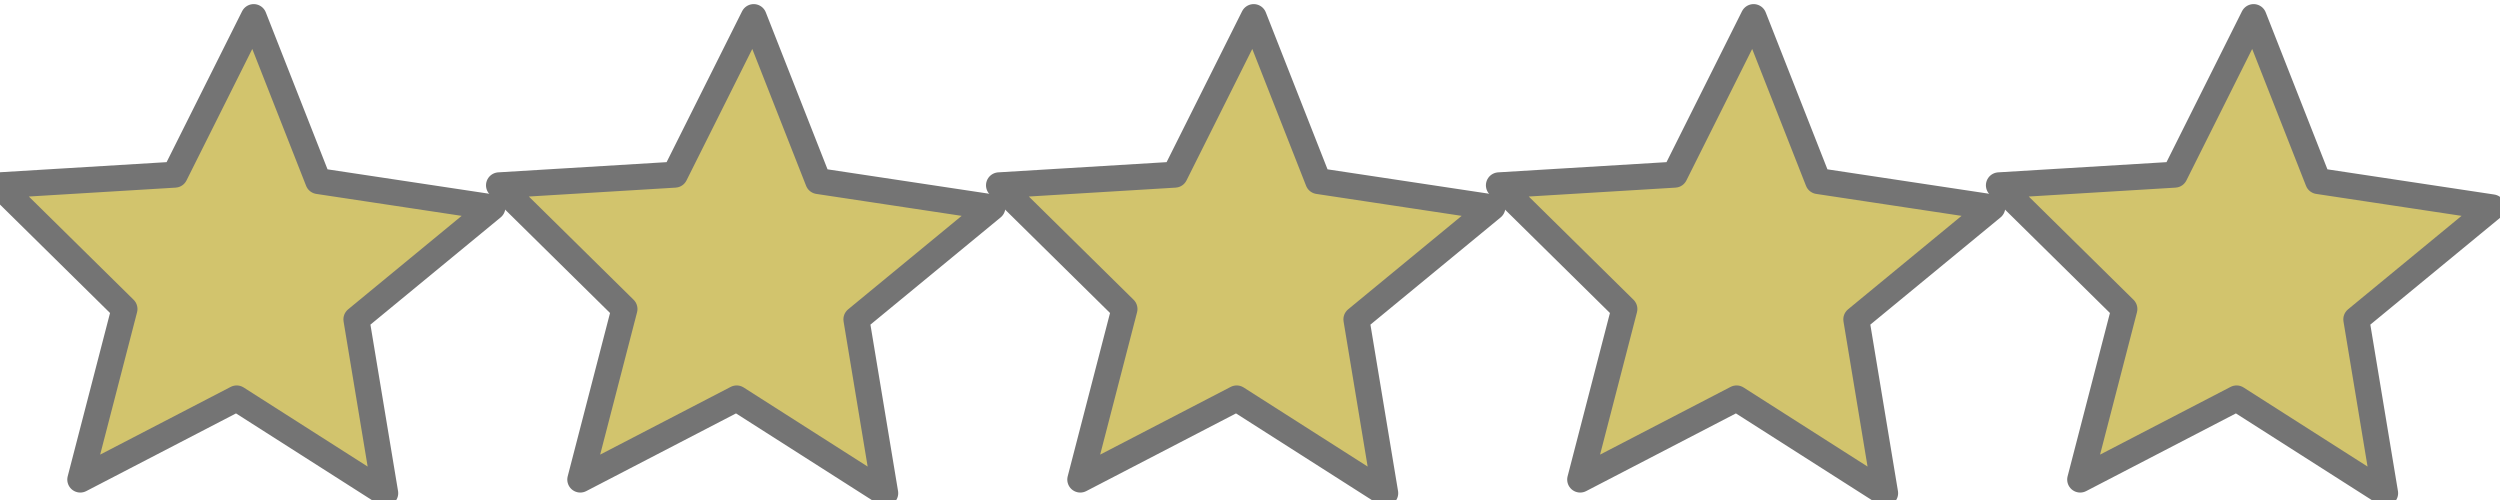 <?xml version="1.0" encoding="UTF-8" standalone="no"?>
<!-- Created with Inkscape (http://www.inkscape.org/) -->

<svg
   width="100"
   height="20"
   viewBox="0 0 26.458 5.292"
   version="1.1"
   id="svg8"
   inkscape:version="1.2.2 (b0a8486541, 2022-12-01)"
   sodipodi:docname="gold_stars.svg"
   xmlns:inkscape="http://www.inkscape.org/namespaces/inkscape"
   xmlns:sodipodi="http://sodipodi.sourceforge.net/DTD/sodipodi-0.dtd"
   xmlns="http://www.w3.org/2000/svg"
   xmlns:svg="http://www.w3.org/2000/svg"
   xmlns:rdf="http://www.w3.org/1999/02/22-rdf-syntax-ns#"
   xmlns:cc="http://creativecommons.org/ns#"
   xmlns:dc="http://purl.org/dc/elements/1.1/">
  <defs
     id="defs2" />
  <sodipodi:namedview
     id="base"
     pagecolor="#ffffff"
     bordercolor="#666666"
     borderopacity="1.0"
     inkscape:pageopacity="0.0"
     inkscape:pageshadow="2"
     inkscape:zoom="5.827501"
     inkscape:cx="47.275839"
     inkscape:cy="45.645638"
     inkscape:document-units="mm"
     inkscape:current-layer="layer1"
     showgrid="false"
     inkscape:window-width="1920"
     inkscape:window-height="1131"
     inkscape:window-x="0"
     inkscape:window-y="0"
     inkscape:window-maximized="1"
     fit-margin-top="0"
     fit-margin-left="0"
     fit-margin-right="0"
     fit-margin-bottom="0"
     units="px"
     inkscape:showpageshadow="2"
     inkscape:pagecheckerboard="0"
     inkscape:deskcolor="#d1d1d1" />
  <g
     inkscape:label="Layer 1"
     inkscape:groupmode="layer"
     id="layer1"
     transform="translate(26.067,48.583)">
    <g
       id="g1056">
      <g
         id="g937"
         transform="translate(-0.58,-0.883)">
        <path
           sodipodi:type="star"
           style="fill:#d2c46d;fill-opacity:1;stroke:#747474;stroke-width:30.549;stroke-linecap:round;stroke-linejoin:round;stroke-dasharray:none;stroke-opacity:1;paint-order:stroke fill markers;stop-color:#000000"
           id="path266-6-7-5-3"
           inkscape:flatsided="false"
           sodipodi:sides="5"
           sodipodi:cx="-140.0457"
           sodipodi:cy="-185.61391"
           sodipodi:r1="143.52605"
           sodipodi:r2="305.37457"
           sodipodi:arg1="0.89785791"
           sodipodi:arg2="1.5261764"
           inkscape:rounded="3.469447e-18"
           inkscape:randomized="0"
           d="m -50.588,-73.377 -75.837,192.834 -92.72,-185.308 -206.831,-12.536 147.586,-145.446 -51.992,-200.582 183.934,95.418 174.698,-111.431 -33.909,204.417 159.961,131.714 z"
           transform="matrix(0.009,0,0,-0.009,-11.081,-46.444)"
           inkscape:transform-center-x="0.036465194"
           inkscape:transform-center-y="0.21757354" />
        <rect
           style="fill:#d2c46d;fill-opacity:0;stroke:none;stroke-width:0.265;stroke-linecap:round;stroke-linejoin:round;paint-order:stroke fill markers;stop-color:#000000"
           id="rect352"
           width="5.292"
           height="5.292"
           x="-14.903"
           y="-47.7"
           rx="5.292"
           ry="5.292" />
      </g>
      <g
         id="g937-6"
         transform="translate(-5.872,-0.883)">
        <path
           sodipodi:type="star"
           style="fill:#d2c46d;fill-opacity:1;stroke:#747474;stroke-width:30.549;stroke-linecap:round;stroke-linejoin:round;stroke-dasharray:none;stroke-opacity:1;paint-order:stroke fill markers;stop-color:#000000"
           id="path266-6-7-5-3-7"
           inkscape:flatsided="false"
           sodipodi:sides="5"
           sodipodi:cx="-140.0457"
           sodipodi:cy="-185.61391"
           sodipodi:r1="143.52605"
           sodipodi:r2="305.37457"
           sodipodi:arg1="0.89785791"
           sodipodi:arg2="1.5261764"
           inkscape:rounded="3.469447e-18"
           inkscape:randomized="0"
           d="m -50.588,-73.377 -75.837,192.834 -92.72,-185.308 -206.831,-12.536 147.586,-145.446 -51.992,-200.582 183.934,95.418 174.698,-111.431 -33.909,204.417 159.961,131.714 z"
           transform="matrix(0.009,0,0,-0.009,-11.081,-46.444)"
           inkscape:transform-center-x="0.036465194"
           inkscape:transform-center-y="0.21757354" />
        <rect
           style="fill:#d2c46d;fill-opacity:0;stroke:none;stroke-width:0.265;stroke-linecap:round;stroke-linejoin:round;paint-order:stroke fill markers;stop-color:#000000"
           id="rect352-5"
           width="5.292"
           height="5.292"
           x="-14.903"
           y="-47.7"
           rx="5.292"
           ry="5.292" />
      </g>
      <g
         id="g937-3"
         transform="translate(-11.164,-0.883)">
        <path
           sodipodi:type="star"
           style="fill:#d2c46d;fill-opacity:1;stroke:#747474;stroke-width:30.549;stroke-linecap:round;stroke-linejoin:round;stroke-dasharray:none;stroke-opacity:1;paint-order:stroke fill markers;stop-color:#000000"
           id="path266-6-7-5-3-5"
           inkscape:flatsided="false"
           sodipodi:sides="5"
           sodipodi:cx="-140.0457"
           sodipodi:cy="-185.61391"
           sodipodi:r1="143.52605"
           sodipodi:r2="305.37457"
           sodipodi:arg1="0.89785791"
           sodipodi:arg2="1.5261764"
           inkscape:rounded="3.469447e-18"
           inkscape:randomized="0"
           d="m -50.588,-73.377 -75.837,192.834 -92.72,-185.308 -206.831,-12.536 147.586,-145.446 -51.992,-200.582 183.934,95.418 174.698,-111.431 -33.909,204.417 159.961,131.714 z"
           transform="matrix(0.009,0,0,-0.009,-11.081,-46.444)"
           inkscape:transform-center-x="0.036465194"
           inkscape:transform-center-y="0.21757354" />
        <rect
           style="fill:#d2c46d;fill-opacity:0;stroke:none;stroke-width:0.265;stroke-linecap:round;stroke-linejoin:round;paint-order:stroke fill markers;stop-color:#000000"
           id="rect352-6"
           width="5.292"
           height="5.292"
           x="-14.903"
           y="-47.7"
           rx="5.292"
           ry="5.292" />
      </g>
      <g
         id="g937-2"
         transform="translate(4.711,-0.883)">
        <path
           sodipodi:type="star"
           style="fill:#d2c46d;fill-opacity:1;stroke:#747474;stroke-width:30.549;stroke-linecap:round;stroke-linejoin:round;stroke-dasharray:none;stroke-opacity:1;paint-order:stroke fill markers;stop-color:#000000"
           id="path266-6-7-5-3-9"
           inkscape:flatsided="false"
           sodipodi:sides="5"
           sodipodi:cx="-140.0457"
           sodipodi:cy="-185.61391"
           sodipodi:r1="143.52605"
           sodipodi:r2="305.37457"
           sodipodi:arg1="0.89785791"
           sodipodi:arg2="1.5261764"
           inkscape:rounded="3.469447e-18"
           inkscape:randomized="0"
           d="m -50.588,-73.377 -75.837,192.834 -92.72,-185.308 -206.831,-12.536 147.586,-145.446 -51.992,-200.582 183.934,95.418 174.698,-111.431 -33.909,204.417 159.961,131.714 z"
           transform="matrix(0.009,0,0,-0.009,-11.081,-46.444)"
           inkscape:transform-center-x="0.036465194"
           inkscape:transform-center-y="0.21757354" />
        <rect
           style="fill:#d2c46d;fill-opacity:0;stroke:none;stroke-width:0.265;stroke-linecap:round;stroke-linejoin:round;paint-order:stroke fill markers;stop-color:#000000"
           id="rect352-1"
           width="5.292"
           height="5.292"
           x="-14.903"
           y="-47.7"
           rx="5.292"
           ry="5.292" />
      </g>
      <g
         id="g937-27"
         transform="translate(10.003,-0.883)">
        <path
           sodipodi:type="star"
           style="fill:#d2c46d;fill-opacity:1;stroke:#747474;stroke-width:30.549;stroke-linecap:round;stroke-linejoin:round;stroke-dasharray:none;stroke-opacity:1;paint-order:stroke fill markers;stop-color:#000000"
           id="path266-6-7-5-3-0"
           inkscape:flatsided="false"
           sodipodi:sides="5"
           sodipodi:cx="-140.0457"
           sodipodi:cy="-185.61391"
           sodipodi:r1="143.52605"
           sodipodi:r2="305.37457"
           sodipodi:arg1="0.89785791"
           sodipodi:arg2="1.5261764"
           inkscape:rounded="3.469447e-18"
           inkscape:randomized="0"
           d="m -50.588,-73.377 -75.837,192.834 -92.72,-185.308 -206.831,-12.536 147.586,-145.446 -51.992,-200.582 183.934,95.418 174.698,-111.431 -33.909,204.417 159.961,131.714 z"
           transform="matrix(0.009,0,0,-0.009,-11.081,-46.444)"
           inkscape:transform-center-x="0.036465194"
           inkscape:transform-center-y="0.21757354" />
        <rect
           style="fill:#d2c46d;fill-opacity:0;stroke:none;stroke-width:0.265;stroke-linecap:round;stroke-linejoin:round;paint-order:stroke fill markers;stop-color:#000000"
           id="rect352-9"
           width="5.292"
           height="5.292"
           x="-14.903"
           y="-47.7"
           rx="5.292"
           ry="5.292" />
      </g>
    </g>
  </g>
</svg>
